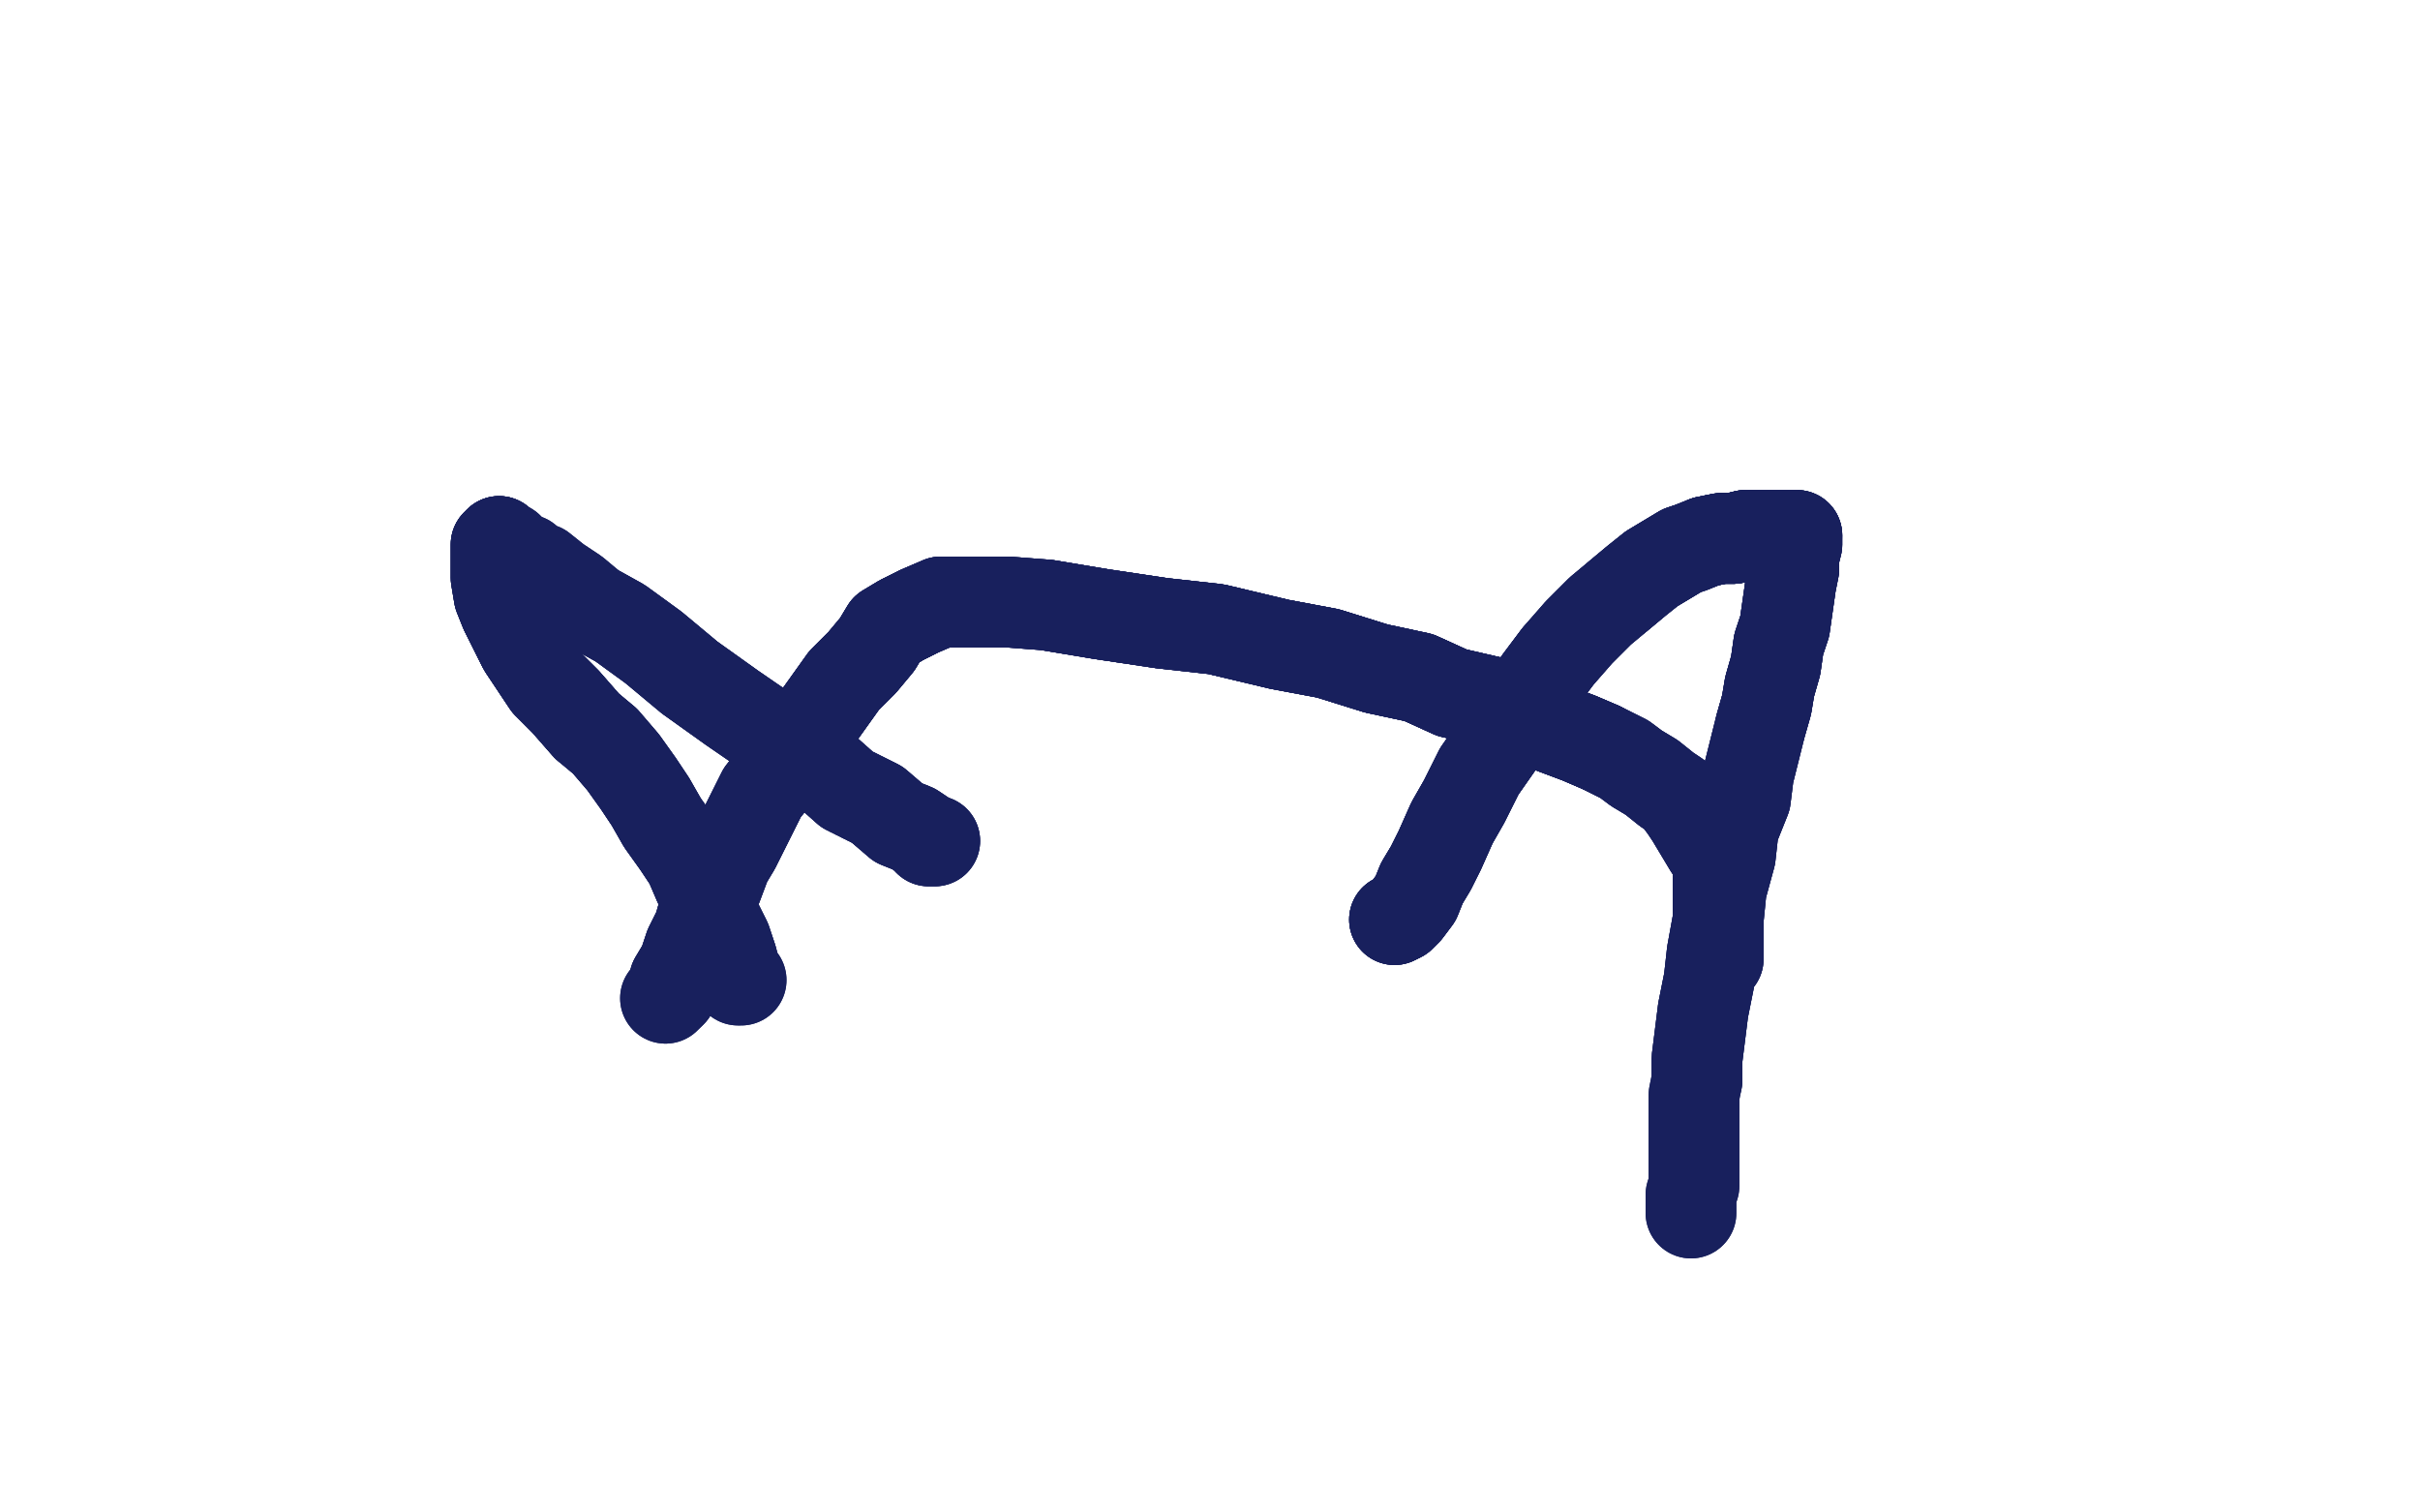 <?xml version="1.0" standalone="no"?>
<!DOCTYPE svg PUBLIC "-//W3C//DTD SVG 1.1//EN"
"http://www.w3.org/Graphics/SVG/1.1/DTD/svg11.dtd">

<svg width="800" height="500" version="1.1" xmlns="http://www.w3.org/2000/svg" xmlns:xlink="http://www.w3.org/1999/xlink" style="stroke-antialiasing: false"><desc>This SVG has been created on https://colorillo.com/</desc><rect x='0' y='0' width='800' height='500' style='fill: rgb(255,255,255); stroke-width:0' /><polyline points="568,317 568,315 568,314 568,313 568,311 568,308 568,305 568,304 568,301 568,299 568,298 568,295 568,293 568,291" style="fill: none; stroke: #18205d; stroke-width: 30; stroke-linejoin: round; stroke-linecap: round; stroke-antialiasing: false; stroke-antialias: 0; opacity: 1.0"/>
<polyline points="568,317 568,315 568,314 568,313 568,311 568,308 568,305 568,304 568,301 568,299 568,298 568,295 568,293 568,291 568,289 568,286 567,283 565,280 562,275 559,270 557,267 554,263 551,261 546,257 541,254 537,251 529,247" style="fill: none; stroke: #18205d; stroke-width: 30; stroke-linejoin: round; stroke-linecap: round; stroke-antialiasing: false; stroke-antialias: 0; opacity: 1.0"/>
<polyline points="568,317 568,315 568,314 568,313 568,311 568,308 568,305 568,304 568,301 568,299 568,298 568,295 568,293 568,291 568,289 568,286 567,283 565,280 562,275 559,270 557,267 554,263 551,261 546,257 541,254 537,251 529,247 522,244 514,241 504,237 493,232 480,229 469,224 455,221 439,216 423,213 402,208 384,206 364,203 346,200" style="fill: none; stroke: #18205d; stroke-width: 30; stroke-linejoin: round; stroke-linecap: round; stroke-antialiasing: false; stroke-antialias: 0; opacity: 1.0"/>
<polyline points="568,305 568,304 568,301 568,299 568,298 568,295 568,293 568,291 568,289 568,286 567,283 565,280 562,275 559,270 557,267 554,263 551,261 546,257 541,254 537,251 529,247 522,244 514,241 504,237 493,232 480,229 469,224 455,221 439,216 423,213 402,208 384,206 364,203 346,200 333,199 321,199 311,199 304,202 298,205 293,208 290,213 285,219 279,225 274,232 269,239 265,245 260,251" style="fill: none; stroke: #18205d; stroke-width: 30; stroke-linejoin: round; stroke-linecap: round; stroke-antialiasing: false; stroke-antialias: 0; opacity: 1.0"/>
<polyline points="529,247 522,244 514,241 504,237 493,232 480,229 469,224 455,221 439,216 423,213 402,208 384,206 364,203 346,200 333,199 321,199 311,199 304,202 298,205 293,208 290,213 285,219 279,225 274,232 269,239 265,245 260,251 256,257 252,262 249,268 246,274 243,280 240,285 237,293 233,300 231,307 228,313 226,319 223,324 222,328" style="fill: none; stroke: #18205d; stroke-width: 30; stroke-linejoin: round; stroke-linecap: round; stroke-antialiasing: false; stroke-antialias: 0; opacity: 1.0"/>
<polyline points="529,247 522,244 514,241 504,237 493,232 480,229 469,224 455,221 439,216 423,213 402,208 384,206 364,203 346,200 333,199 321,199 311,199 304,202 298,205 293,208 290,213 285,219 279,225 274,232 269,239 265,245 260,251 256,257 252,262 249,268 246,274 243,280 240,285 237,293 233,300 231,307 228,313 226,319 223,324 222,328 221,329 220,330" style="fill: none; stroke: #18205d; stroke-width: 30; stroke-linejoin: round; stroke-linecap: round; stroke-antialiasing: false; stroke-antialias: 0; opacity: 1.0"/>
<polyline points="529,247 522,244 514,241 504,237 493,232 480,229 469,224 455,221 439,216 423,213 402,208 384,206 364,203 346,200 333,199 321,199 311,199 304,202 298,205 293,208 290,213 285,219 279,225 274,232 269,239 265,245 260,251 256,257 252,262 249,268 246,274 243,280 240,285 237,293 233,300 231,307 228,313 226,319 223,324 222,328 221,329 220,330" style="fill: none; stroke: #18205d; stroke-width: 30; stroke-linejoin: round; stroke-linecap: round; stroke-antialiasing: false; stroke-antialias: 0; opacity: 1.0"/>
<polyline points="309,278 307,278 305,276 302,274 297,272 290,266 280,261 271,253 258,245 242,234 228,224 216,214 205,206 196,201" style="fill: none; stroke: #18205d; stroke-width: 30; stroke-linejoin: round; stroke-linecap: round; stroke-antialiasing: false; stroke-antialias: 0; opacity: 1.0"/>
<polyline points="309,278 307,278 305,276 302,274 297,272 290,266 280,261 271,253 258,245 242,234 228,224 216,214 205,206 196,201 190,196 184,192 179,188 176,187 174,185 171,184 170,183 168,181 167,181 166,180 165,179" style="fill: none; stroke: #18205d; stroke-width: 30; stroke-linejoin: round; stroke-linecap: round; stroke-antialiasing: false; stroke-antialias: 0; opacity: 1.0"/>
<polyline points="309,278 307,278 305,276 302,274 297,272 290,266 280,261 271,253 258,245 242,234 228,224 216,214 205,206 196,201 190,196 184,192 179,188 176,187 174,185 171,184 170,183 168,181 167,181 166,180 165,179 164,180 164,182 164,183 164,186 164,191 165,197 167,202 170,208 173,214 177,220 181,226 187,232 194,240" style="fill: none; stroke: #18205d; stroke-width: 30; stroke-linejoin: round; stroke-linecap: round; stroke-antialiasing: false; stroke-antialias: 0; opacity: 1.0"/>
<polyline points="165,179 164,180 164,182 164,183 164,186 164,191 165,197 167,202 170,208 173,214 177,220 181,226 187,232 194,240 200,245 206,252 211,259 215,265 219,272 224,279 228,285 231,292 234,298 237,305 240,311 242,317 243,321" style="fill: none; stroke: #18205d; stroke-width: 30; stroke-linejoin: round; stroke-linecap: round; stroke-antialiasing: false; stroke-antialias: 0; opacity: 1.0"/>
<polyline points="165,179 164,180 164,182 164,183 164,186 164,191 165,197 167,202 170,208 173,214 177,220 181,226 187,232 194,240 200,245 206,252 211,259 215,265 219,272 224,279 228,285 231,292 234,298 237,305 240,311 242,317 243,321 244,324 245,324" style="fill: none; stroke: #18205d; stroke-width: 30; stroke-linejoin: round; stroke-linecap: round; stroke-antialiasing: false; stroke-antialias: 0; opacity: 1.0"/>
<polyline points="165,179 164,180 164,182 164,183 164,186 164,191 165,197 167,202 170,208 173,214 177,220 181,226 187,232 194,240 200,245 206,252 211,259 215,265 219,272 224,279 228,285 231,292 234,298 237,305 240,311 242,317 243,321 244,324 245,324" style="fill: none; stroke: #18205d; stroke-width: 30; stroke-linejoin: round; stroke-linecap: round; stroke-antialiasing: false; stroke-antialias: 0; opacity: 1.0"/>
<polyline points="461,304 463,303 465,301 468,297 470,292 473,287 476,281 480,272 484,265 489,255 496,245 502,235 509,225 515,217" style="fill: none; stroke: #18205d; stroke-width: 30; stroke-linejoin: round; stroke-linecap: round; stroke-antialiasing: false; stroke-antialias: 0; opacity: 1.0"/>
<polyline points="461,304 463,303 465,301 468,297 470,292 473,287 476,281 480,272 484,265 489,255 496,245 502,235 509,225 515,217 522,209 529,202 535,197 541,192 546,188 551,185 556,182 559,181 564,179 569,178 573,178 577,177 580,177" style="fill: none; stroke: #18205d; stroke-width: 30; stroke-linejoin: round; stroke-linecap: round; stroke-antialiasing: false; stroke-antialias: 0; opacity: 1.0"/>
<polyline points="461,304 463,303 465,301 468,297 470,292 473,287 476,281 480,272 484,265 489,255 496,245 502,235 509,225 515,217 522,209 529,202 535,197 541,192 546,188 551,185 556,182 559,181 564,179 569,178 573,178 577,177 580,177 584,177 587,177 590,177 592,177 593,177 594,177" style="fill: none; stroke: #18205d; stroke-width: 30; stroke-linejoin: round; stroke-linecap: round; stroke-antialiasing: false; stroke-antialias: 0; opacity: 1.0"/>
<polyline points="461,304 463,303 465,301 468,297 470,292 473,287 476,281 480,272 484,265 489,255 496,245 502,235 509,225 515,217 522,209 529,202 535,197 541,192 546,188 551,185 556,182 559,181 564,179 569,178 573,178 577,177 580,177 584,177 587,177 590,177 592,177 593,177 594,177 594,178 594,180 593,184 593,188 592,193 591,200 590,207 588,213 587,220 585,227 584,233 582,240" style="fill: none; stroke: #18205d; stroke-width: 30; stroke-linejoin: round; stroke-linecap: round; stroke-antialiasing: false; stroke-antialias: 0; opacity: 1.0"/>
<polyline points="535,197 541,192 546,188 551,185 556,182 559,181 564,179 569,178 573,178 577,177 580,177 584,177 587,177 590,177 592,177 593,177 594,177 594,178 594,180 593,184 593,188 592,193 591,200 590,207 588,213 587,220 585,227 584,233 582,240 580,248 578,256 577,264 573,274 572,283 569,294 568,304 566,315 565,324 563,334 562,342 561,350 561,357" style="fill: none; stroke: #18205d; stroke-width: 30; stroke-linejoin: round; stroke-linecap: round; stroke-antialiasing: false; stroke-antialias: 0; opacity: 1.0"/>
<polyline points="564,179 569,178 573,178 577,177 580,177 584,177 587,177 590,177 592,177 593,177 594,177 594,178 594,180 593,184 593,188 592,193 591,200 590,207 588,213 587,220 585,227 584,233 582,240 580,248 578,256 577,264 573,274 572,283 569,294 568,304 566,315 565,324 563,334 562,342 561,350 561,357 560,362 560,369 560,373 560,379 560,384 560,388 560,392 559,395 559,398 559,400 559,401" style="fill: none; stroke: #18205d; stroke-width: 30; stroke-linejoin: round; stroke-linecap: round; stroke-antialiasing: false; stroke-antialias: 0; opacity: 1.0"/>
<polyline points="564,179 569,178 573,178 577,177 580,177 584,177 587,177 590,177 592,177 593,177 594,177 594,178 594,180 593,184 593,188 592,193 591,200 590,207 588,213 587,220 585,227 584,233 582,240 580,248 578,256 577,264 573,274 572,283 569,294 568,304 566,315 565,324 563,334 562,342 561,350 561,357 560,362 560,369 560,373 560,379 560,384 560,388 560,392 559,395 559,398 559,400 559,401" style="fill: none; stroke: #18205d; stroke-width: 30; stroke-linejoin: round; stroke-linecap: round; stroke-antialiasing: false; stroke-antialias: 0; opacity: 1.0"/>
</svg>
